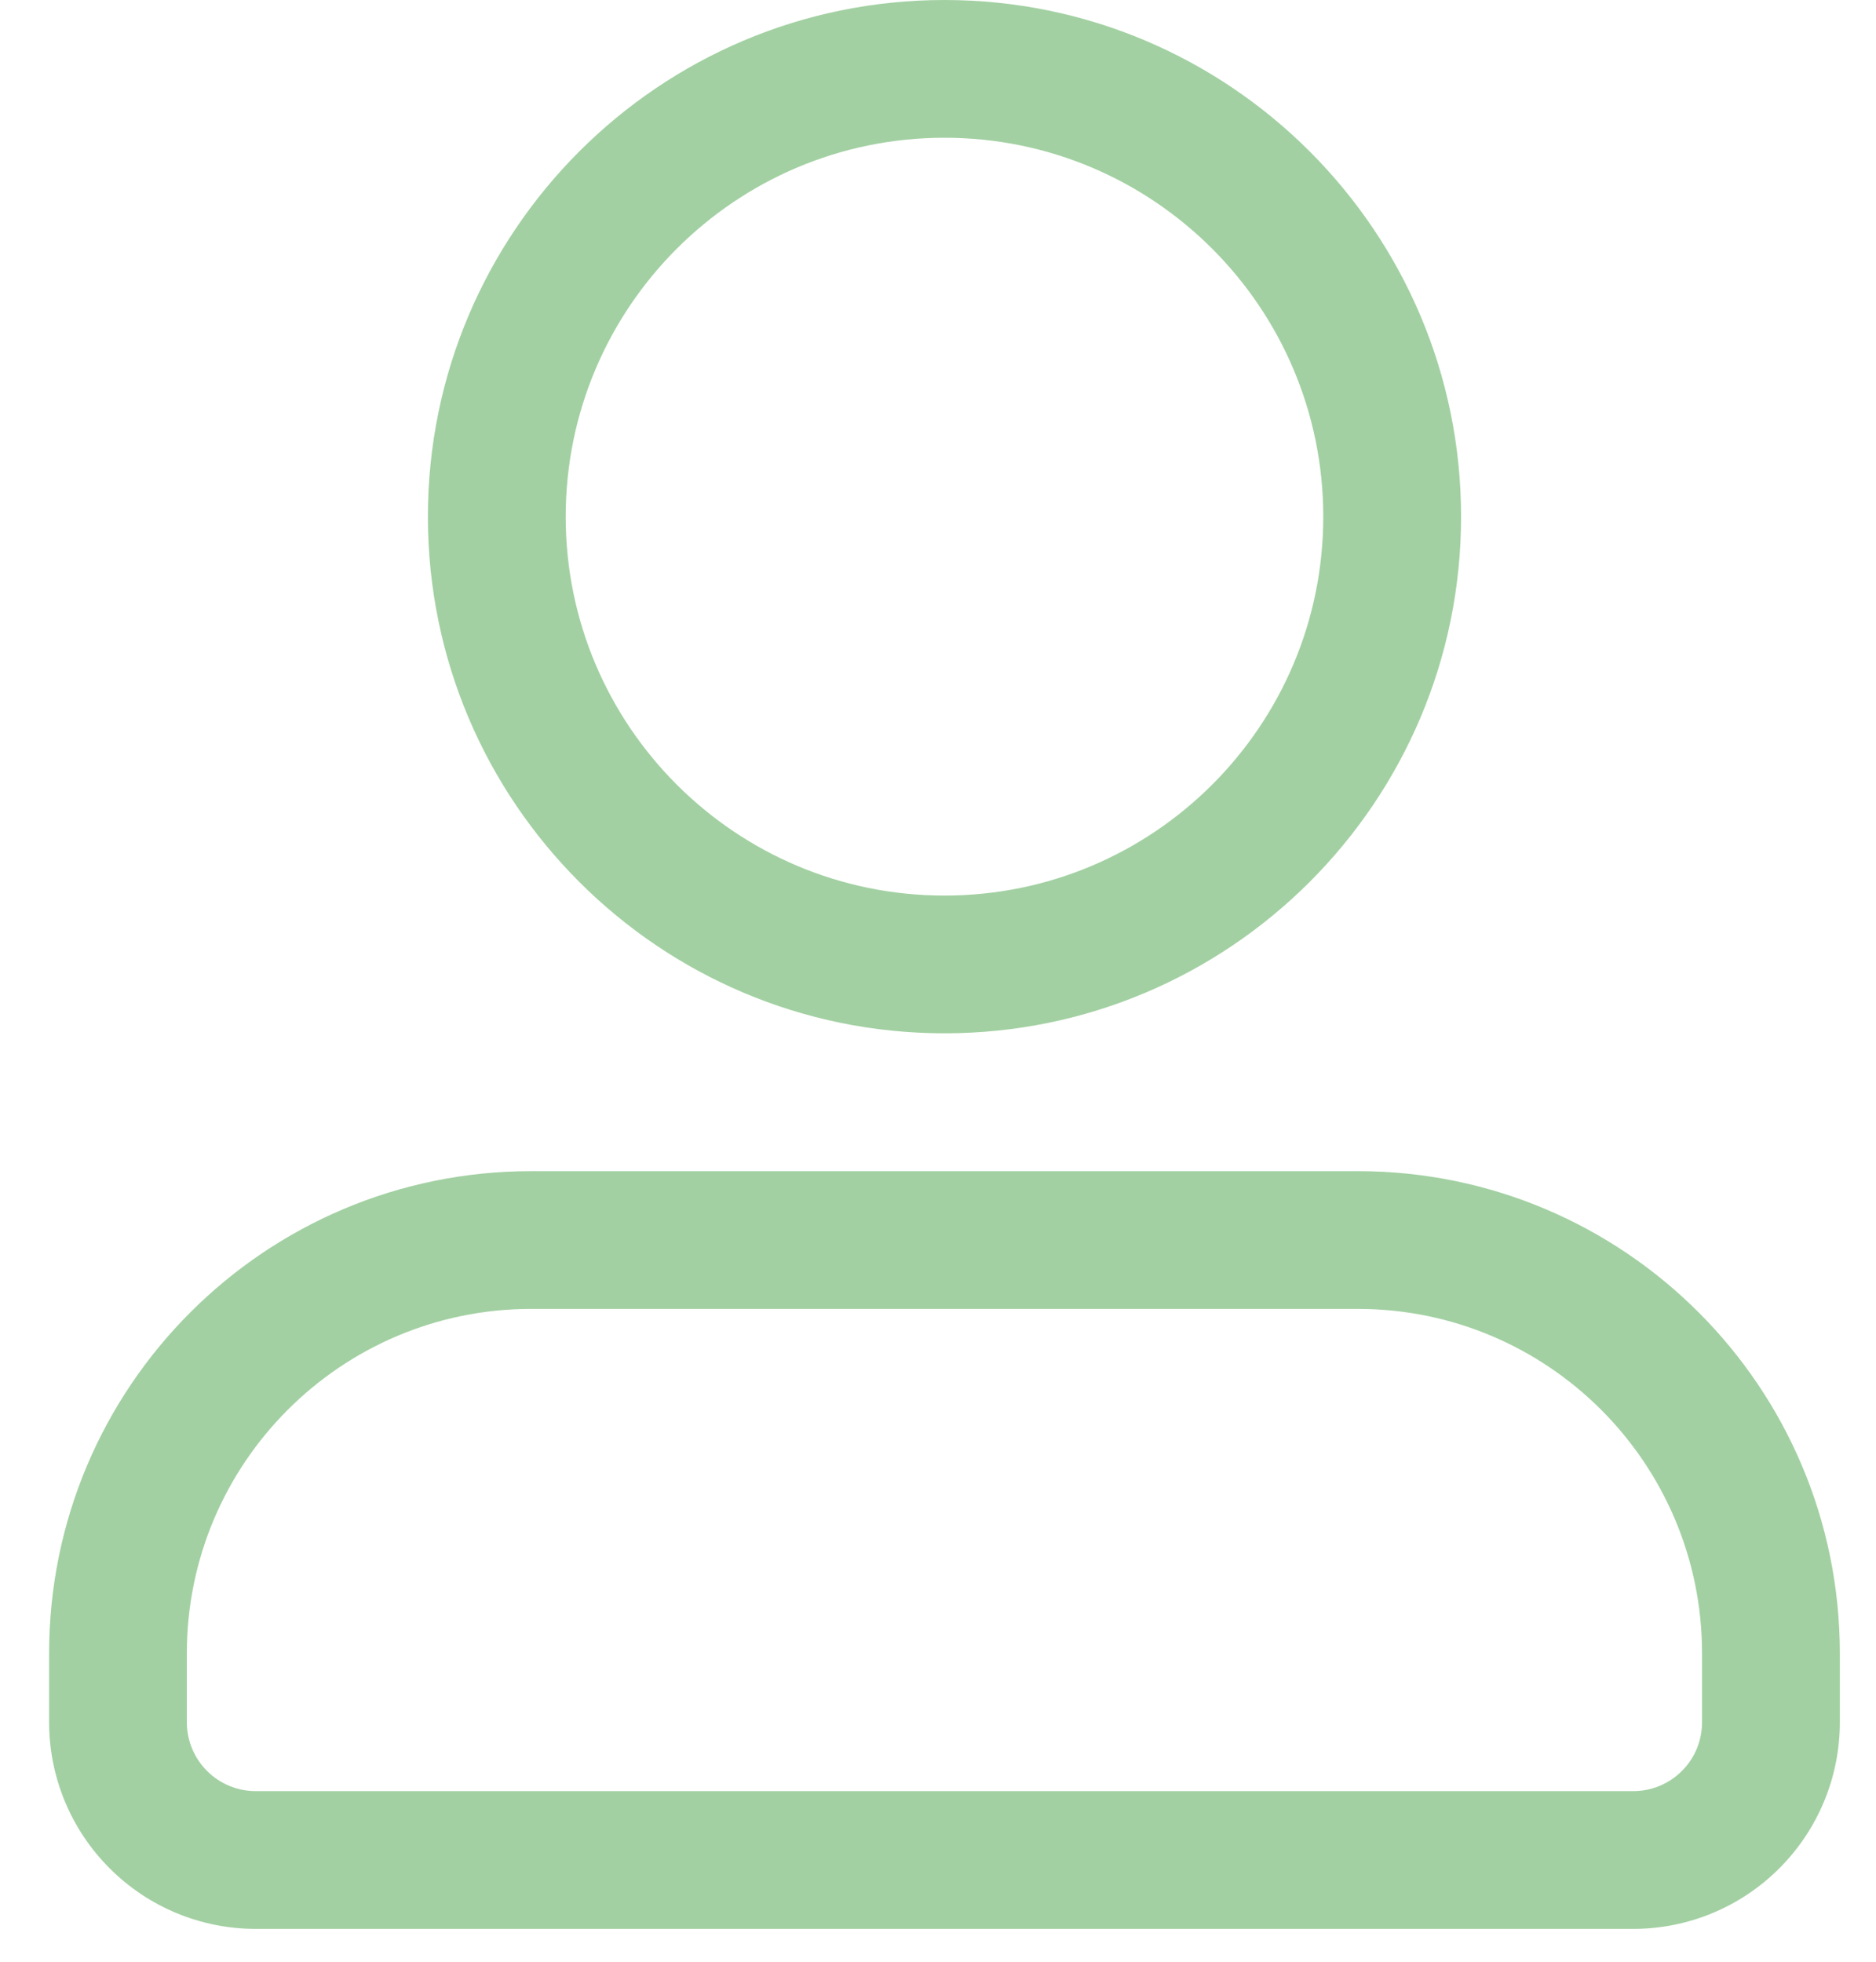 <svg width="22" height="23" viewBox="0 0 22 23" fill="none" xmlns="http://www.w3.org/2000/svg">
<path fill-rule="evenodd" clip-rule="evenodd" d="M21.576 20.192V19.385C21.576 16.262 19.045 13.731 15.922 13.731C12.962 13.731 9.19 13.731 6.23 13.731C3.107 13.731 0.576 16.262 0.576 19.385V20.192C0.576 20.835 0.831 21.451 1.286 21.905C1.74 22.36 2.356 22.615 2.999 22.615H19.153C19.796 22.615 20.412 22.36 20.866 21.905C21.321 21.451 21.576 20.835 21.576 20.192ZM19.96 19.385V20.192C19.96 20.406 19.876 20.612 19.724 20.763C19.573 20.915 19.367 21 19.153 21H2.999C2.785 21 2.579 20.915 2.428 20.763C2.276 20.612 2.191 20.406 2.191 20.192V19.385C2.191 17.155 4 15.346 6.23 15.346H15.922C18.152 15.346 19.96 17.155 19.96 19.385ZM11.076 0C7.733 0 5.018 2.715 5.018 6.058C5.018 9.401 7.733 12.115 11.076 12.115C14.419 12.115 17.134 9.401 17.134 6.058C17.134 2.715 14.419 0 11.076 0ZM11.076 1.615C13.528 1.615 15.518 3.606 15.518 6.058C15.518 8.51 13.528 10.5 11.076 10.5C8.624 10.5 6.634 8.51 6.634 6.058C6.634 3.606 8.624 1.615 11.076 1.615Z" fill="#A2D0A2"/>
</svg>
